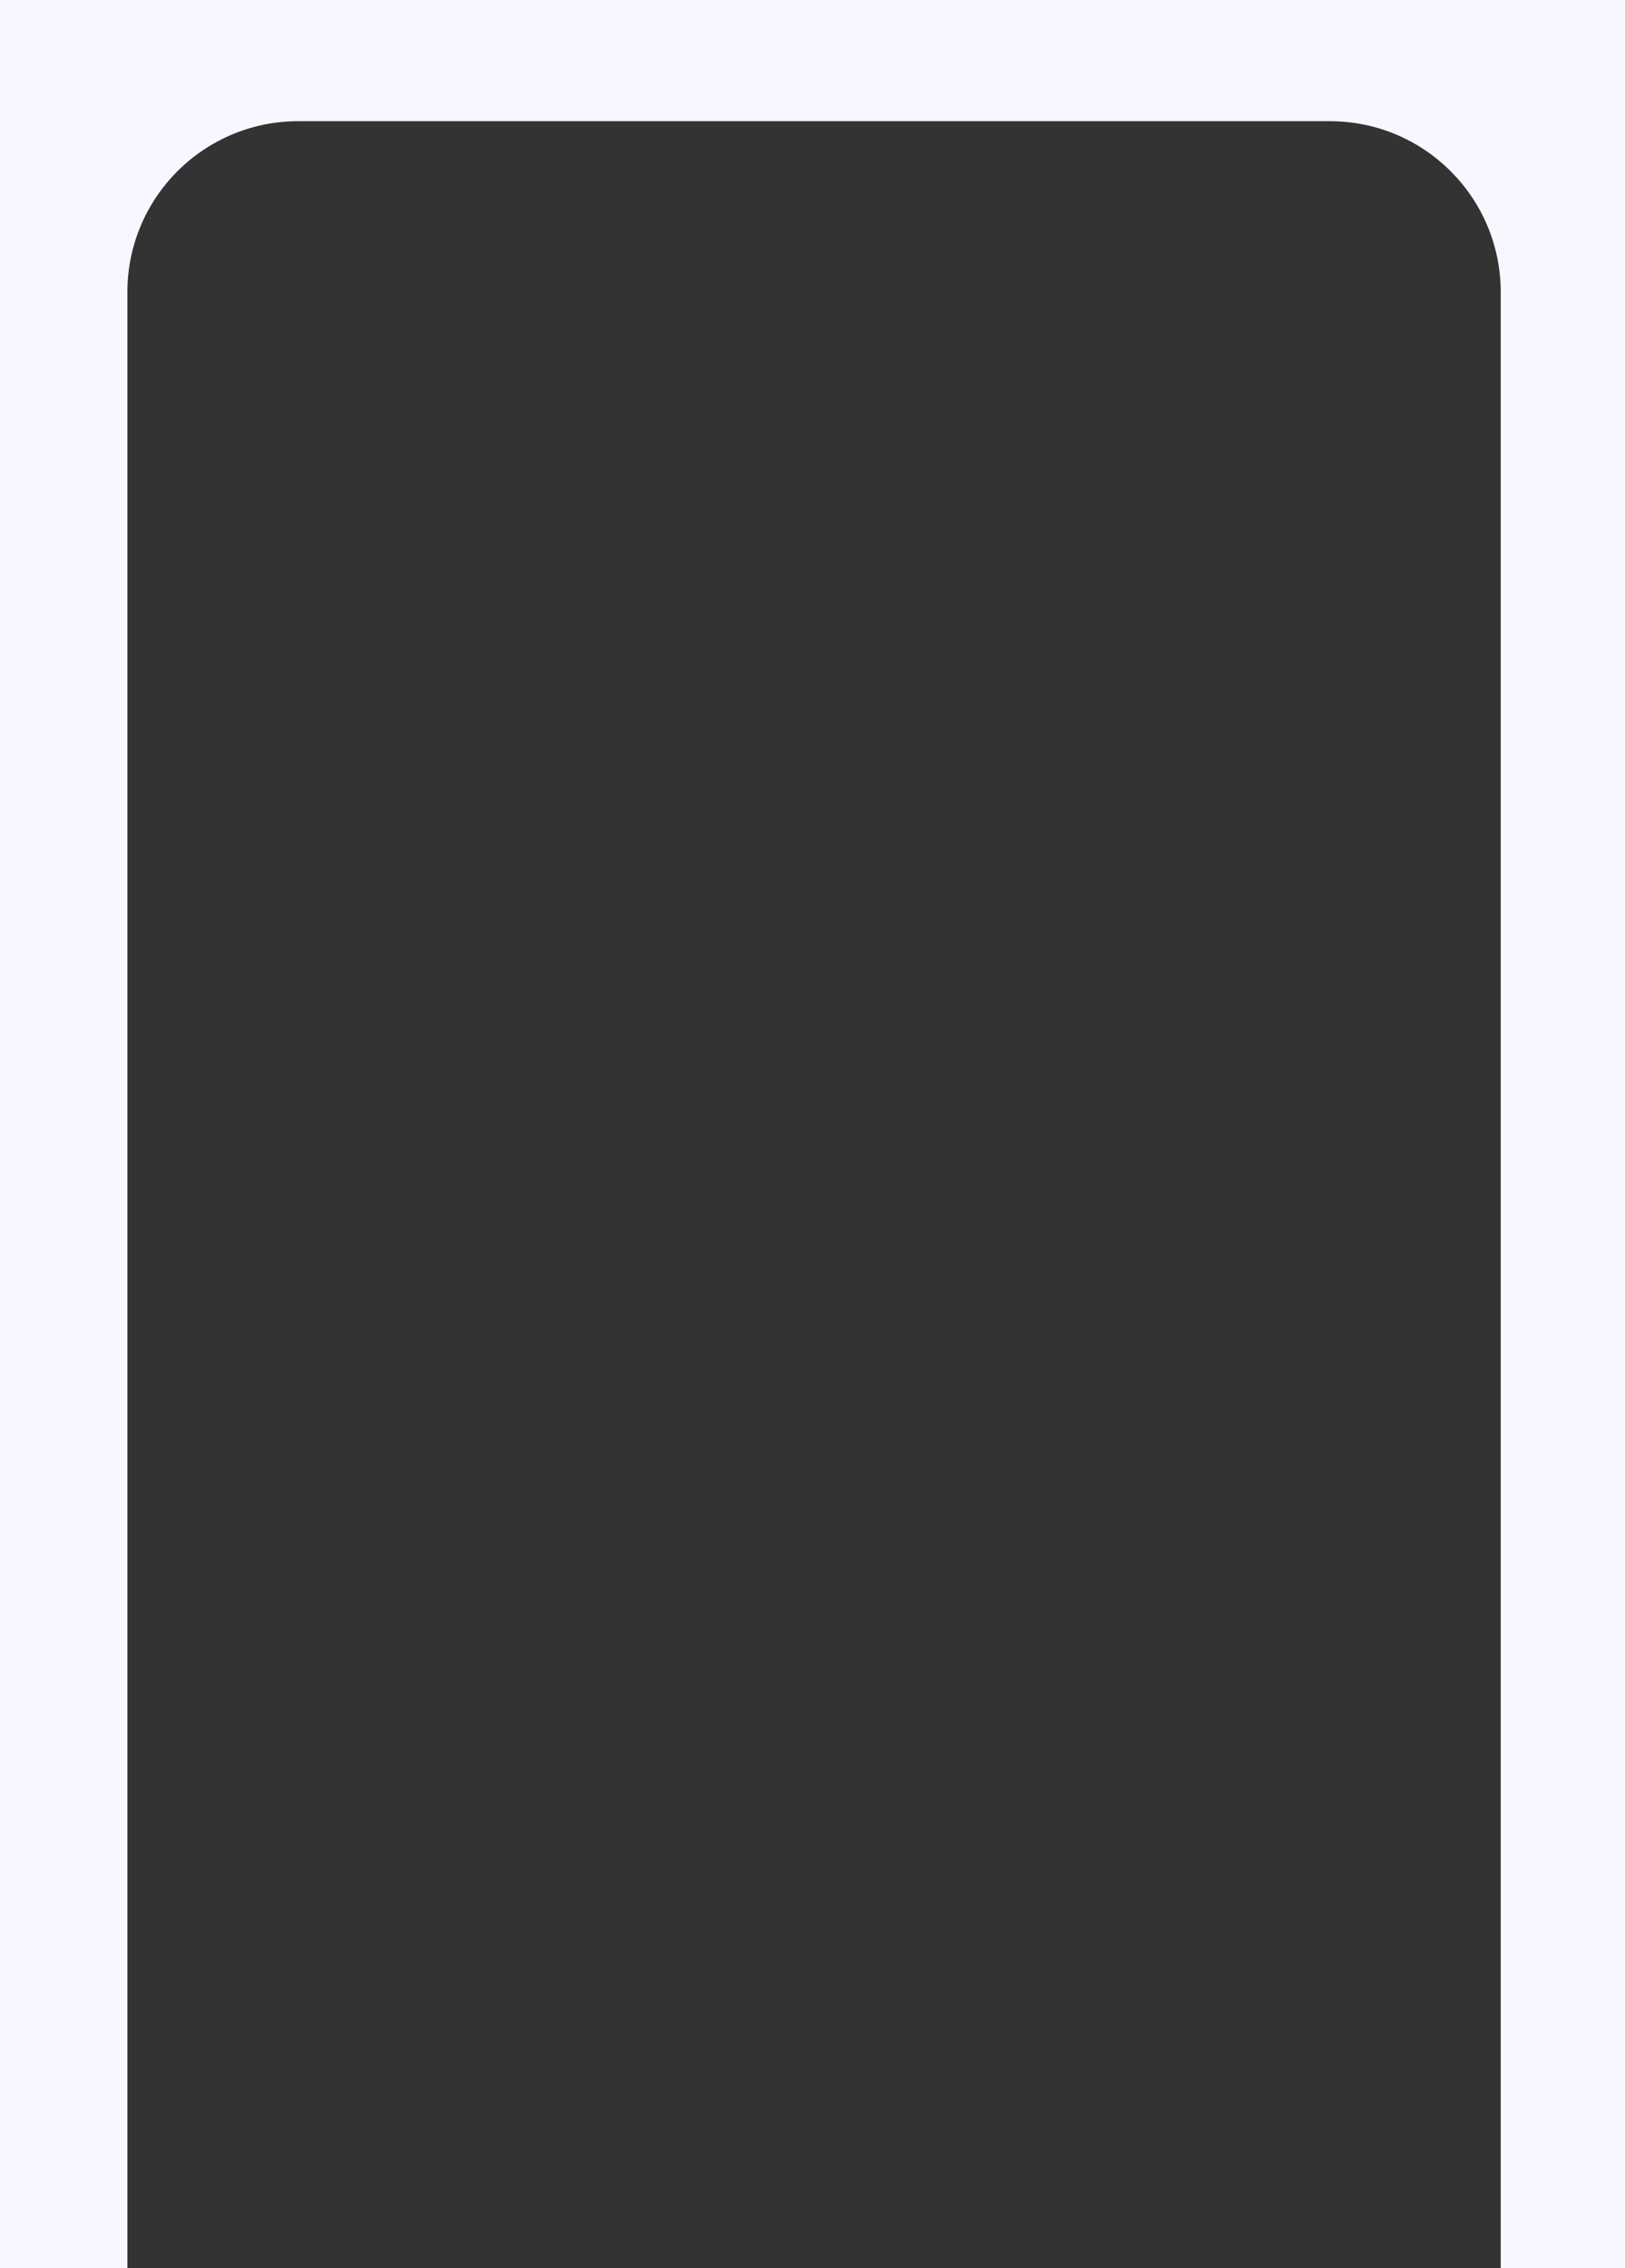 <?xml version="1.0" encoding="UTF-8"?> <svg xmlns="http://www.w3.org/2000/svg" width="523" height="730" viewBox="0 0 523 730" fill="none"><rect x="0" y="0" width="523" height="730" fill="#333333" stroke="none"/><path fill-rule="evenodd" clip-rule="evenodd" d="M523 0H0V730H41V94C41 63.624 65.624 39 96 39H428C458.375 39 483 63.624 483 94V730H523V0Z" fill="#F7F7FF"></path></svg> 